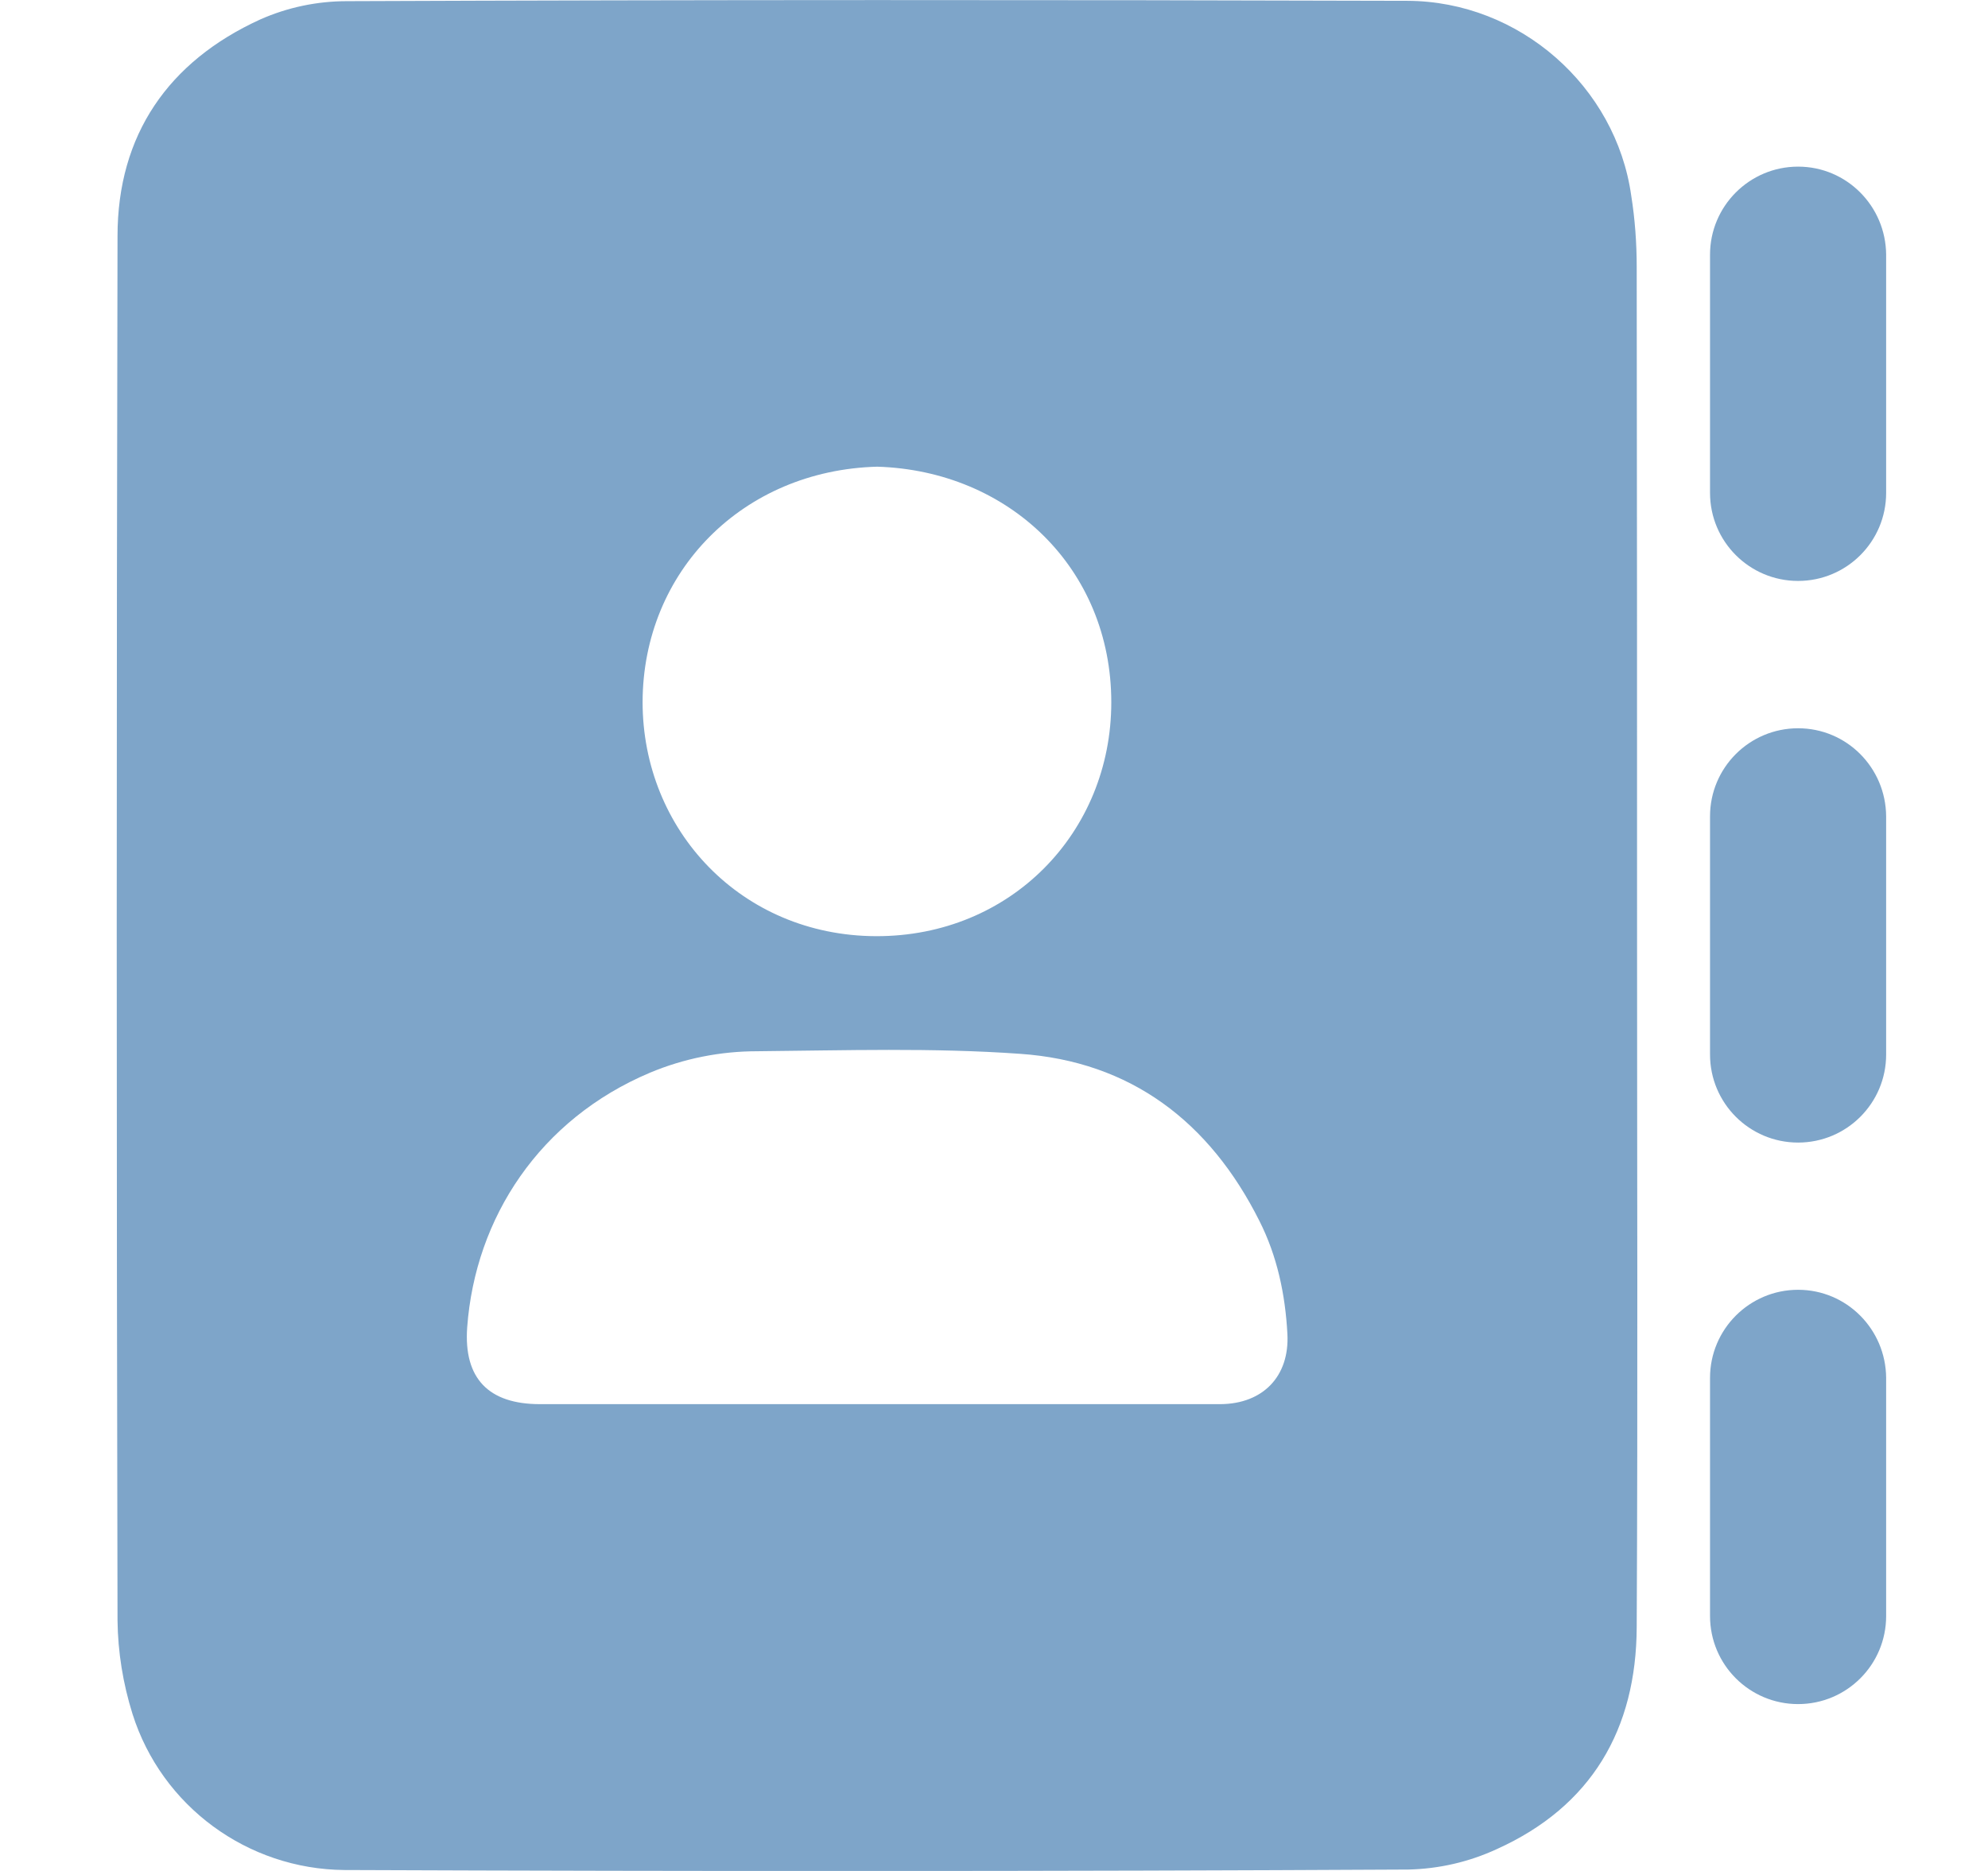 <svg width="17" height="16" viewBox="0 0 17 16" fill="none" xmlns="http://www.w3.org/2000/svg">
<path d="M13.996 2.282C13.996 2.079 13.981 1.872 13.949 1.672C13.818 0.741 12.996 0.01 12.034 0.007C9.013 -0.002 5.988 -0.002 2.967 0.01C2.711 0.01 2.458 0.063 2.224 0.167C1.439 0.526 1.005 1.154 1.005 2.019C0.996 5.965 0.996 9.908 1.005 13.857C1.008 14.129 1.052 14.398 1.133 14.657C1.383 15.448 2.117 15.985 2.945 15.992C5.979 16.004 9.01 16.004 12.043 15.988C12.306 15.982 12.562 15.923 12.8 15.813C13.609 15.448 13.993 14.789 13.996 13.914C14.006 11.952 13.999 9.99 13.999 8.027C13.999 6.112 13.999 4.197 13.996 2.282ZM7.501 3.991C8.629 4.025 9.503 4.862 9.503 6.006C9.503 7.118 8.644 8.009 7.491 8.006C6.338 8.002 5.495 7.099 5.495 6.003C5.498 4.887 6.351 4.022 7.501 3.991ZM10.438 12.008H7.494C6.535 12.008 5.576 12.008 4.617 12.008C4.179 12.008 3.964 11.789 3.995 11.352C4.064 10.411 4.617 9.571 5.557 9.174C5.848 9.052 6.16 8.99 6.476 8.99C7.226 8.983 7.976 8.959 8.722 9.012C9.669 9.077 10.344 9.593 10.769 10.44C10.922 10.742 10.991 11.071 11.009 11.408C11.028 11.77 10.8 12.005 10.438 12.008Z" fill="#7EA5C9"/>
<path d="M15.376 1.425C14.96 1.425 14.623 1.763 14.623 2.178V4.215C14.623 4.631 14.96 4.968 15.376 4.968C15.792 4.968 16.129 4.631 16.129 4.215V2.178C16.126 1.763 15.792 1.425 15.376 1.425Z" fill="#7EA5C9"/>
<path d="M15.376 6.228C14.96 6.228 14.623 6.565 14.623 6.981V9.018C14.623 9.434 14.96 9.771 15.376 9.771C15.792 9.771 16.129 9.434 16.129 9.018V6.981C16.126 6.565 15.792 6.228 15.376 6.228Z" fill="#7EA5C9"/>
<path d="M15.376 11.03C14.96 11.03 14.623 11.368 14.623 11.783V13.82C14.623 14.236 14.96 14.573 15.376 14.573C15.792 14.573 16.129 14.236 16.129 13.82V11.783C16.126 11.368 15.792 11.03 15.376 11.03Z" fill="#7EA5C9"/>
</svg>
